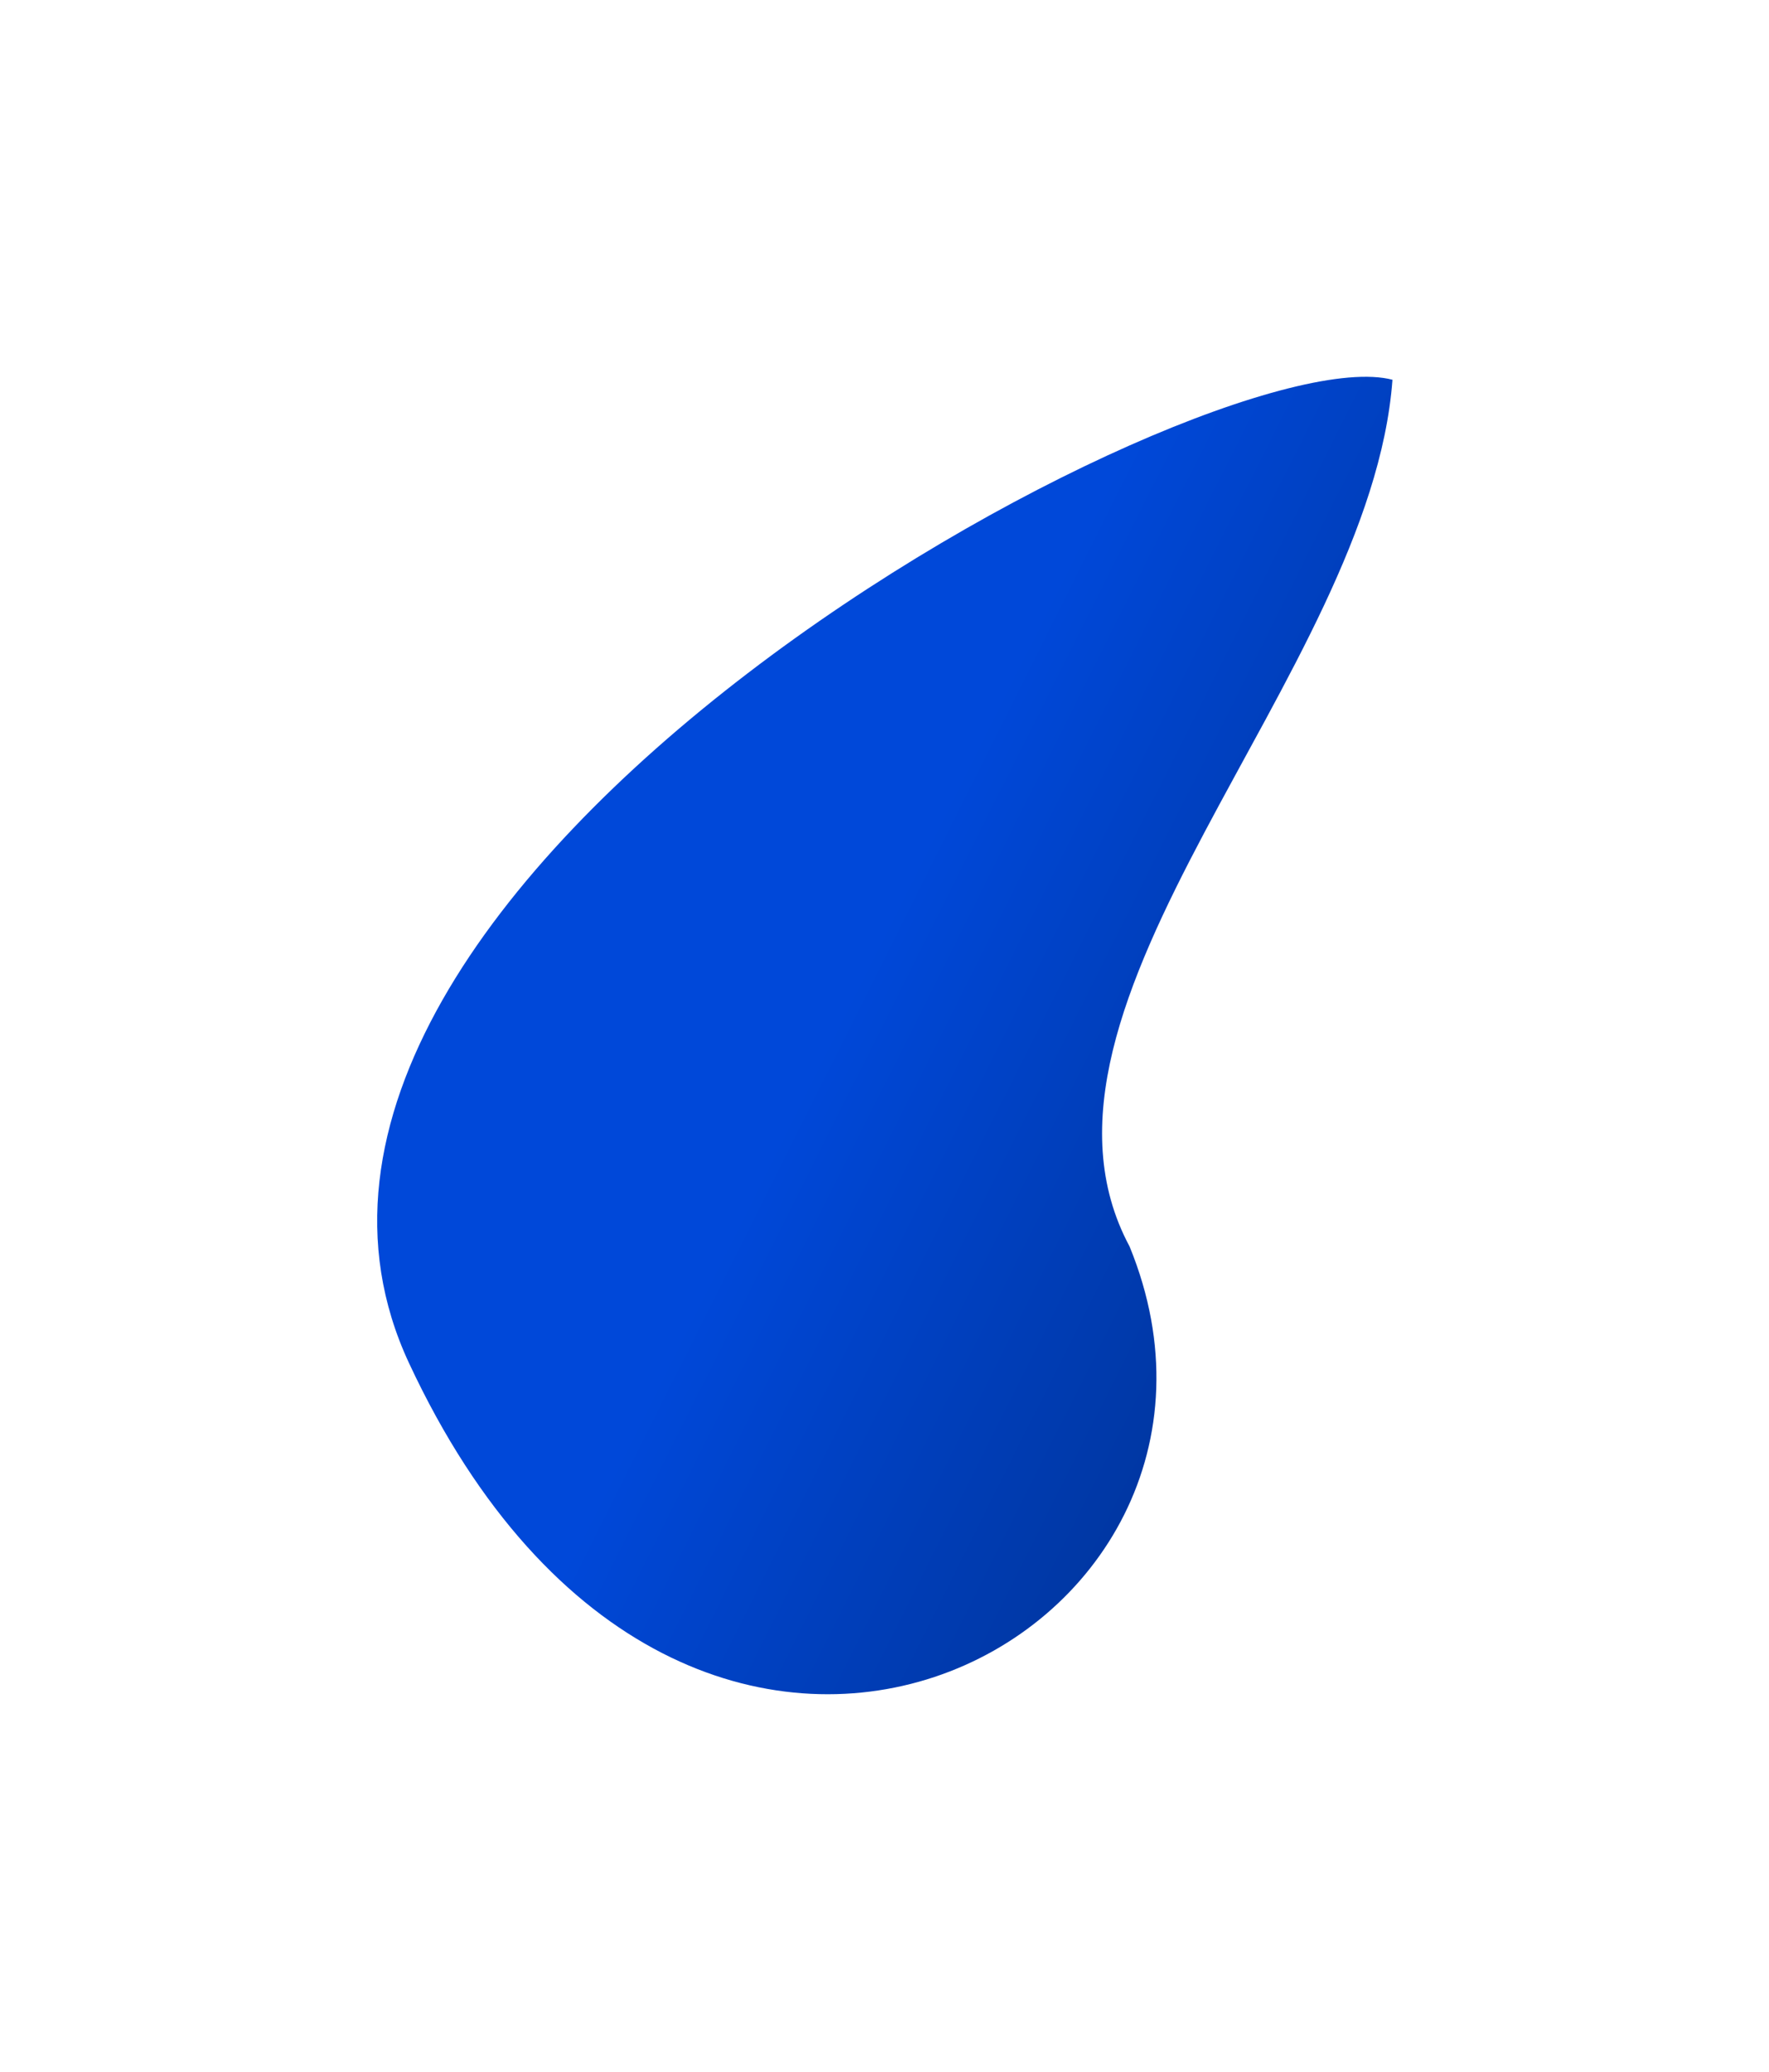 <svg width="515" height="603" viewBox="0 0 515 603" fill="none" xmlns="http://www.w3.org/2000/svg">
<g filter="url(#filter0_f_4194_29610)">
<path d="M328.847 362.728C291.05 292.296 399.07 196.265 405.381 110.511C351.549 96.447 53.964 257.06 119.067 396.653C200.447 571.145 375.658 477.101 328.847 362.728Z" fill="url(#paint0_linear_4194_29610)" style="mix-blend-mode:soft-light"/>
</g>
<defs>
<filter id="filter0_f_4194_29610" x="0.48" y="0.322" width="514.228" height="602.038" filterUnits="userSpaceOnUse" color-interpolation-filters="sRGB">
<feFlood flood-opacity="0" result="BackgroundImageFix"/>
<feBlend mode="normal" in="SourceGraphic" in2="BackgroundImageFix" result="shape"/>
<feGaussianBlur stdDeviation="54.663" result="effect1_foregroundBlur_4194_29610"/>
</filter>
<linearGradient id="paint0_linear_4194_29610" x1="457.495" y1="328.215" x2="202.014" y2="200.174" gradientUnits="userSpaceOnUse">
<stop stop-color="#002F8A"/>
<stop offset="0.717" stop-color="#0048D9"/>
</linearGradient>
</defs>
</svg>
